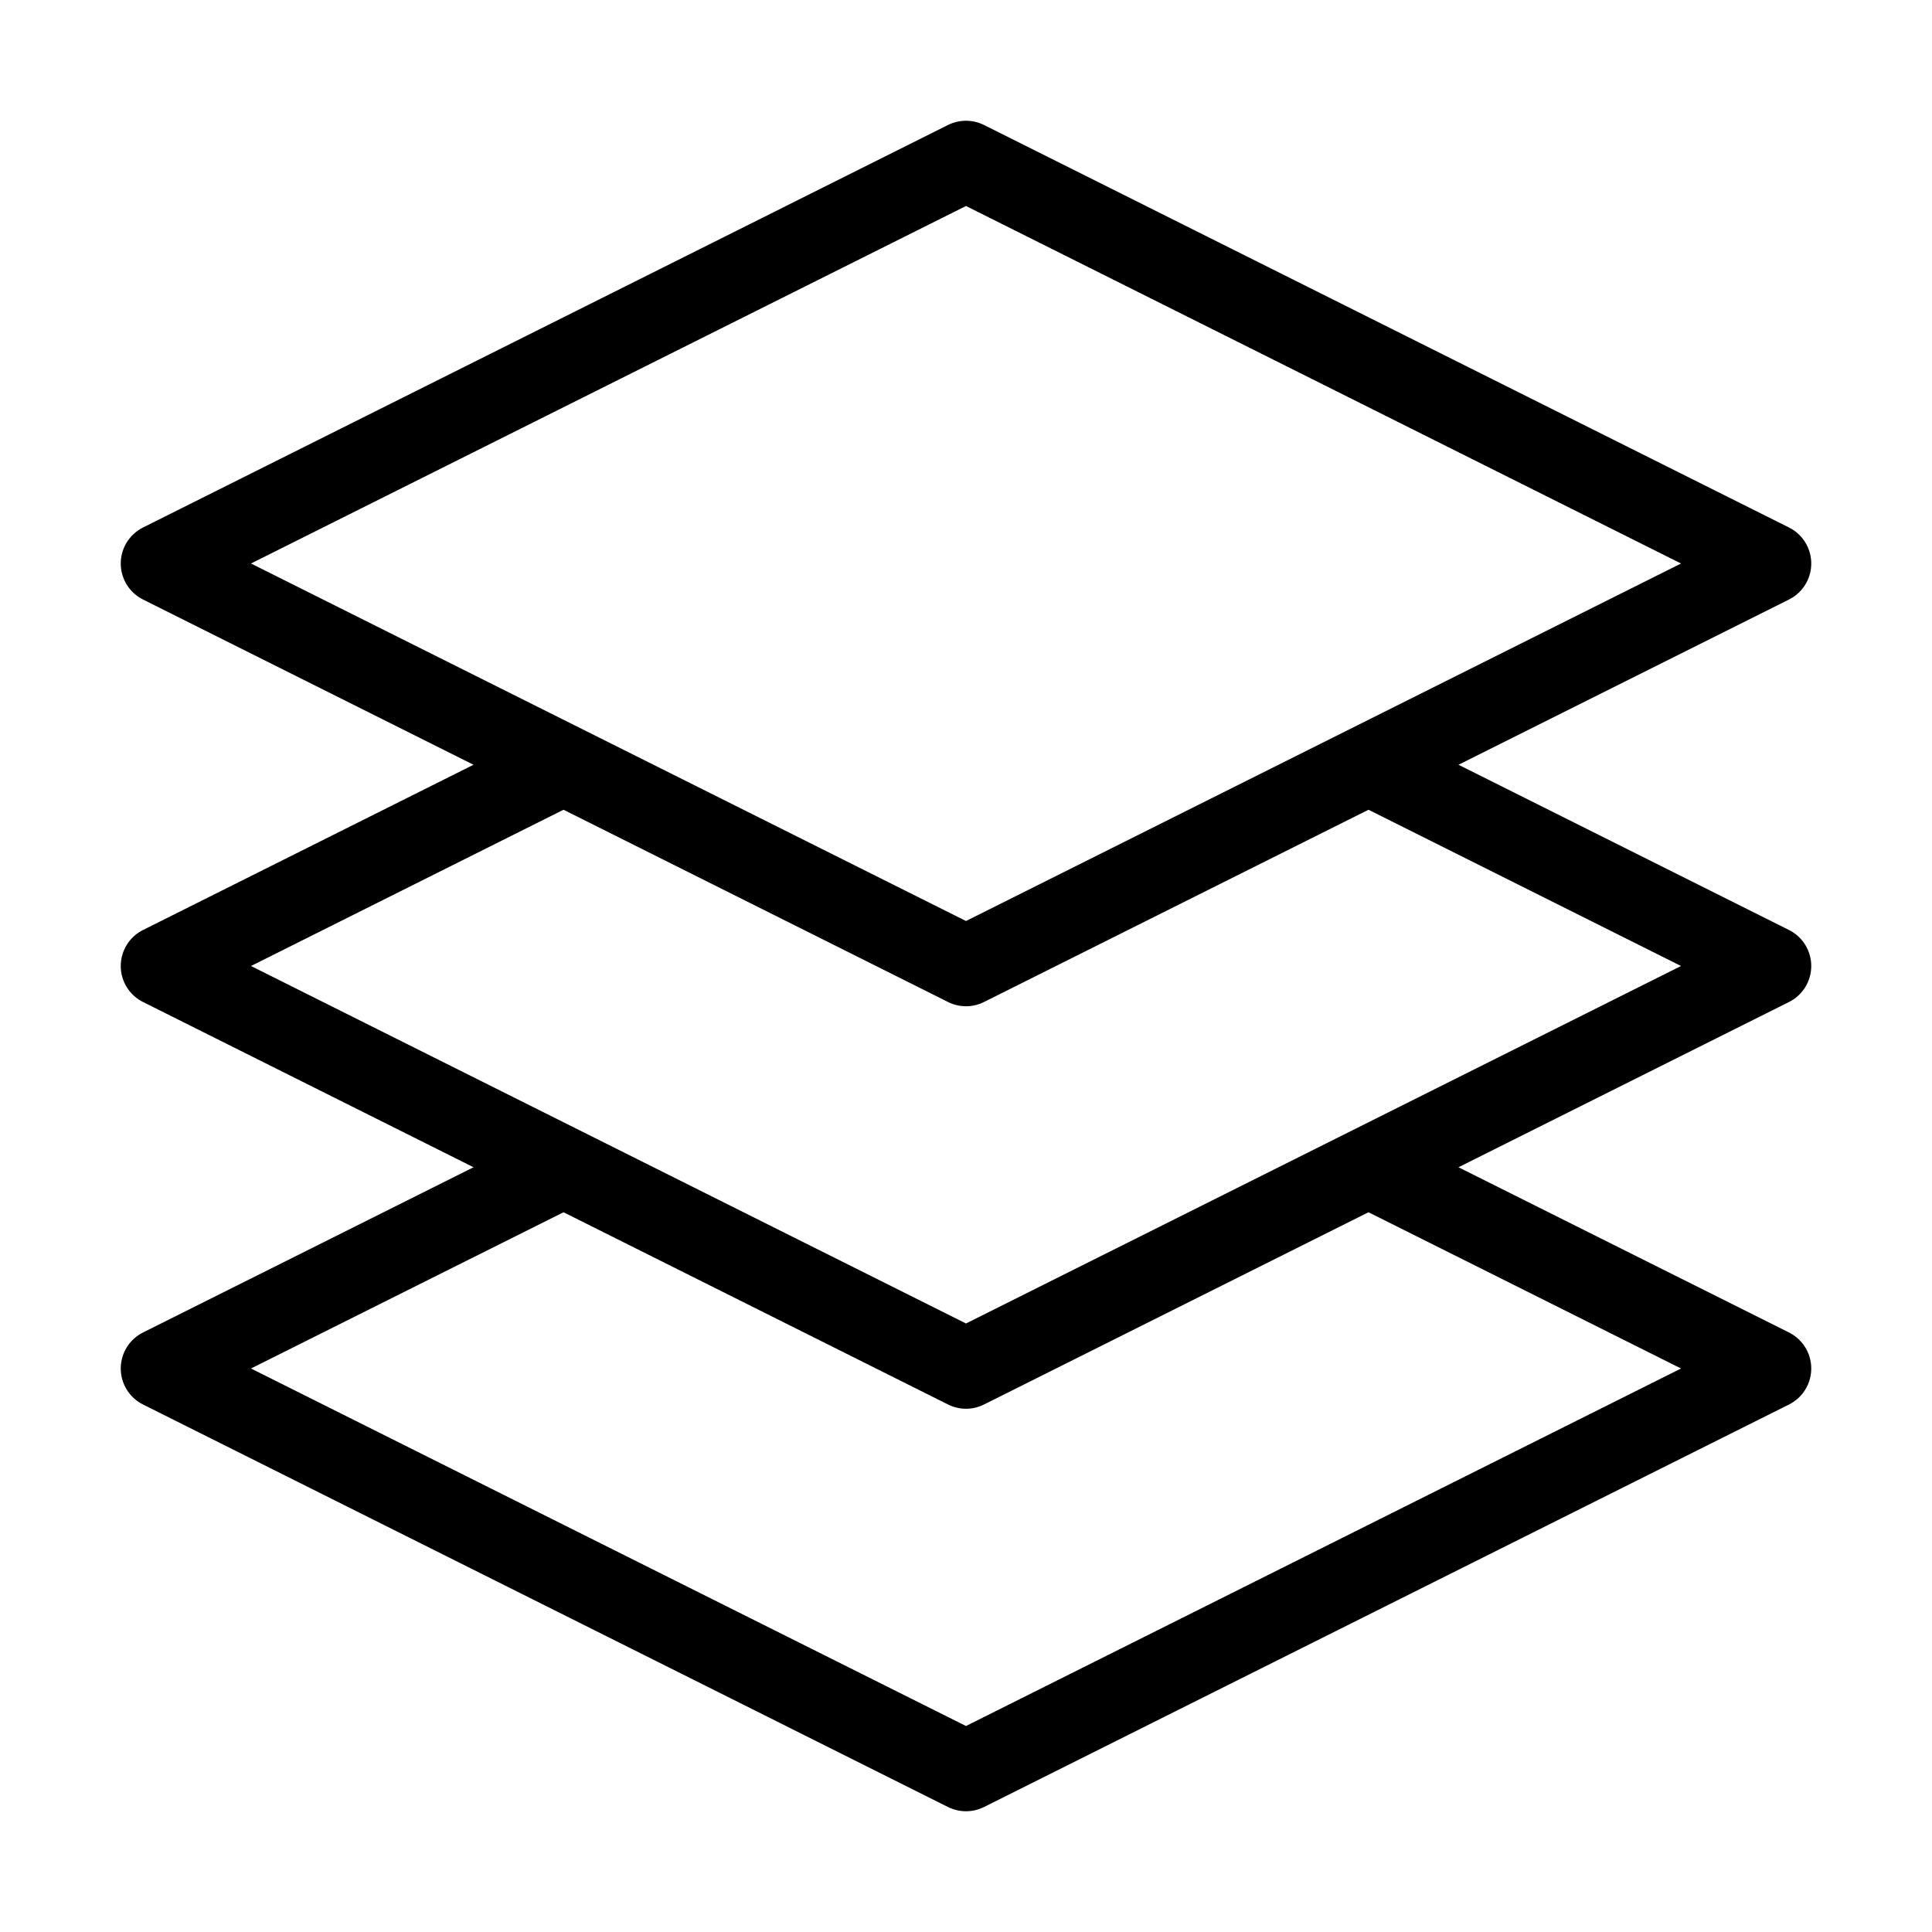 <svg width="60" height="60" viewBox="0 0 60 60" fill="none" xmlns="http://www.w3.org/2000/svg">
<path d="M5 17.5L30 5L55 17.5L30 30L5 17.5Z" stroke="black" stroke-width="2.5" stroke-linejoin="round"/>
<path d="M42.5 23.75L55 30L30 42.5L5 30L17.5 23.75" stroke="black" stroke-width="2.5" stroke-linejoin="round"/>
<path d="M42.5 36.25L55 42.5L30 55L5 42.5L17.5 36.25" stroke="black" stroke-width="2.5" stroke-linejoin="round"/>
</svg>
